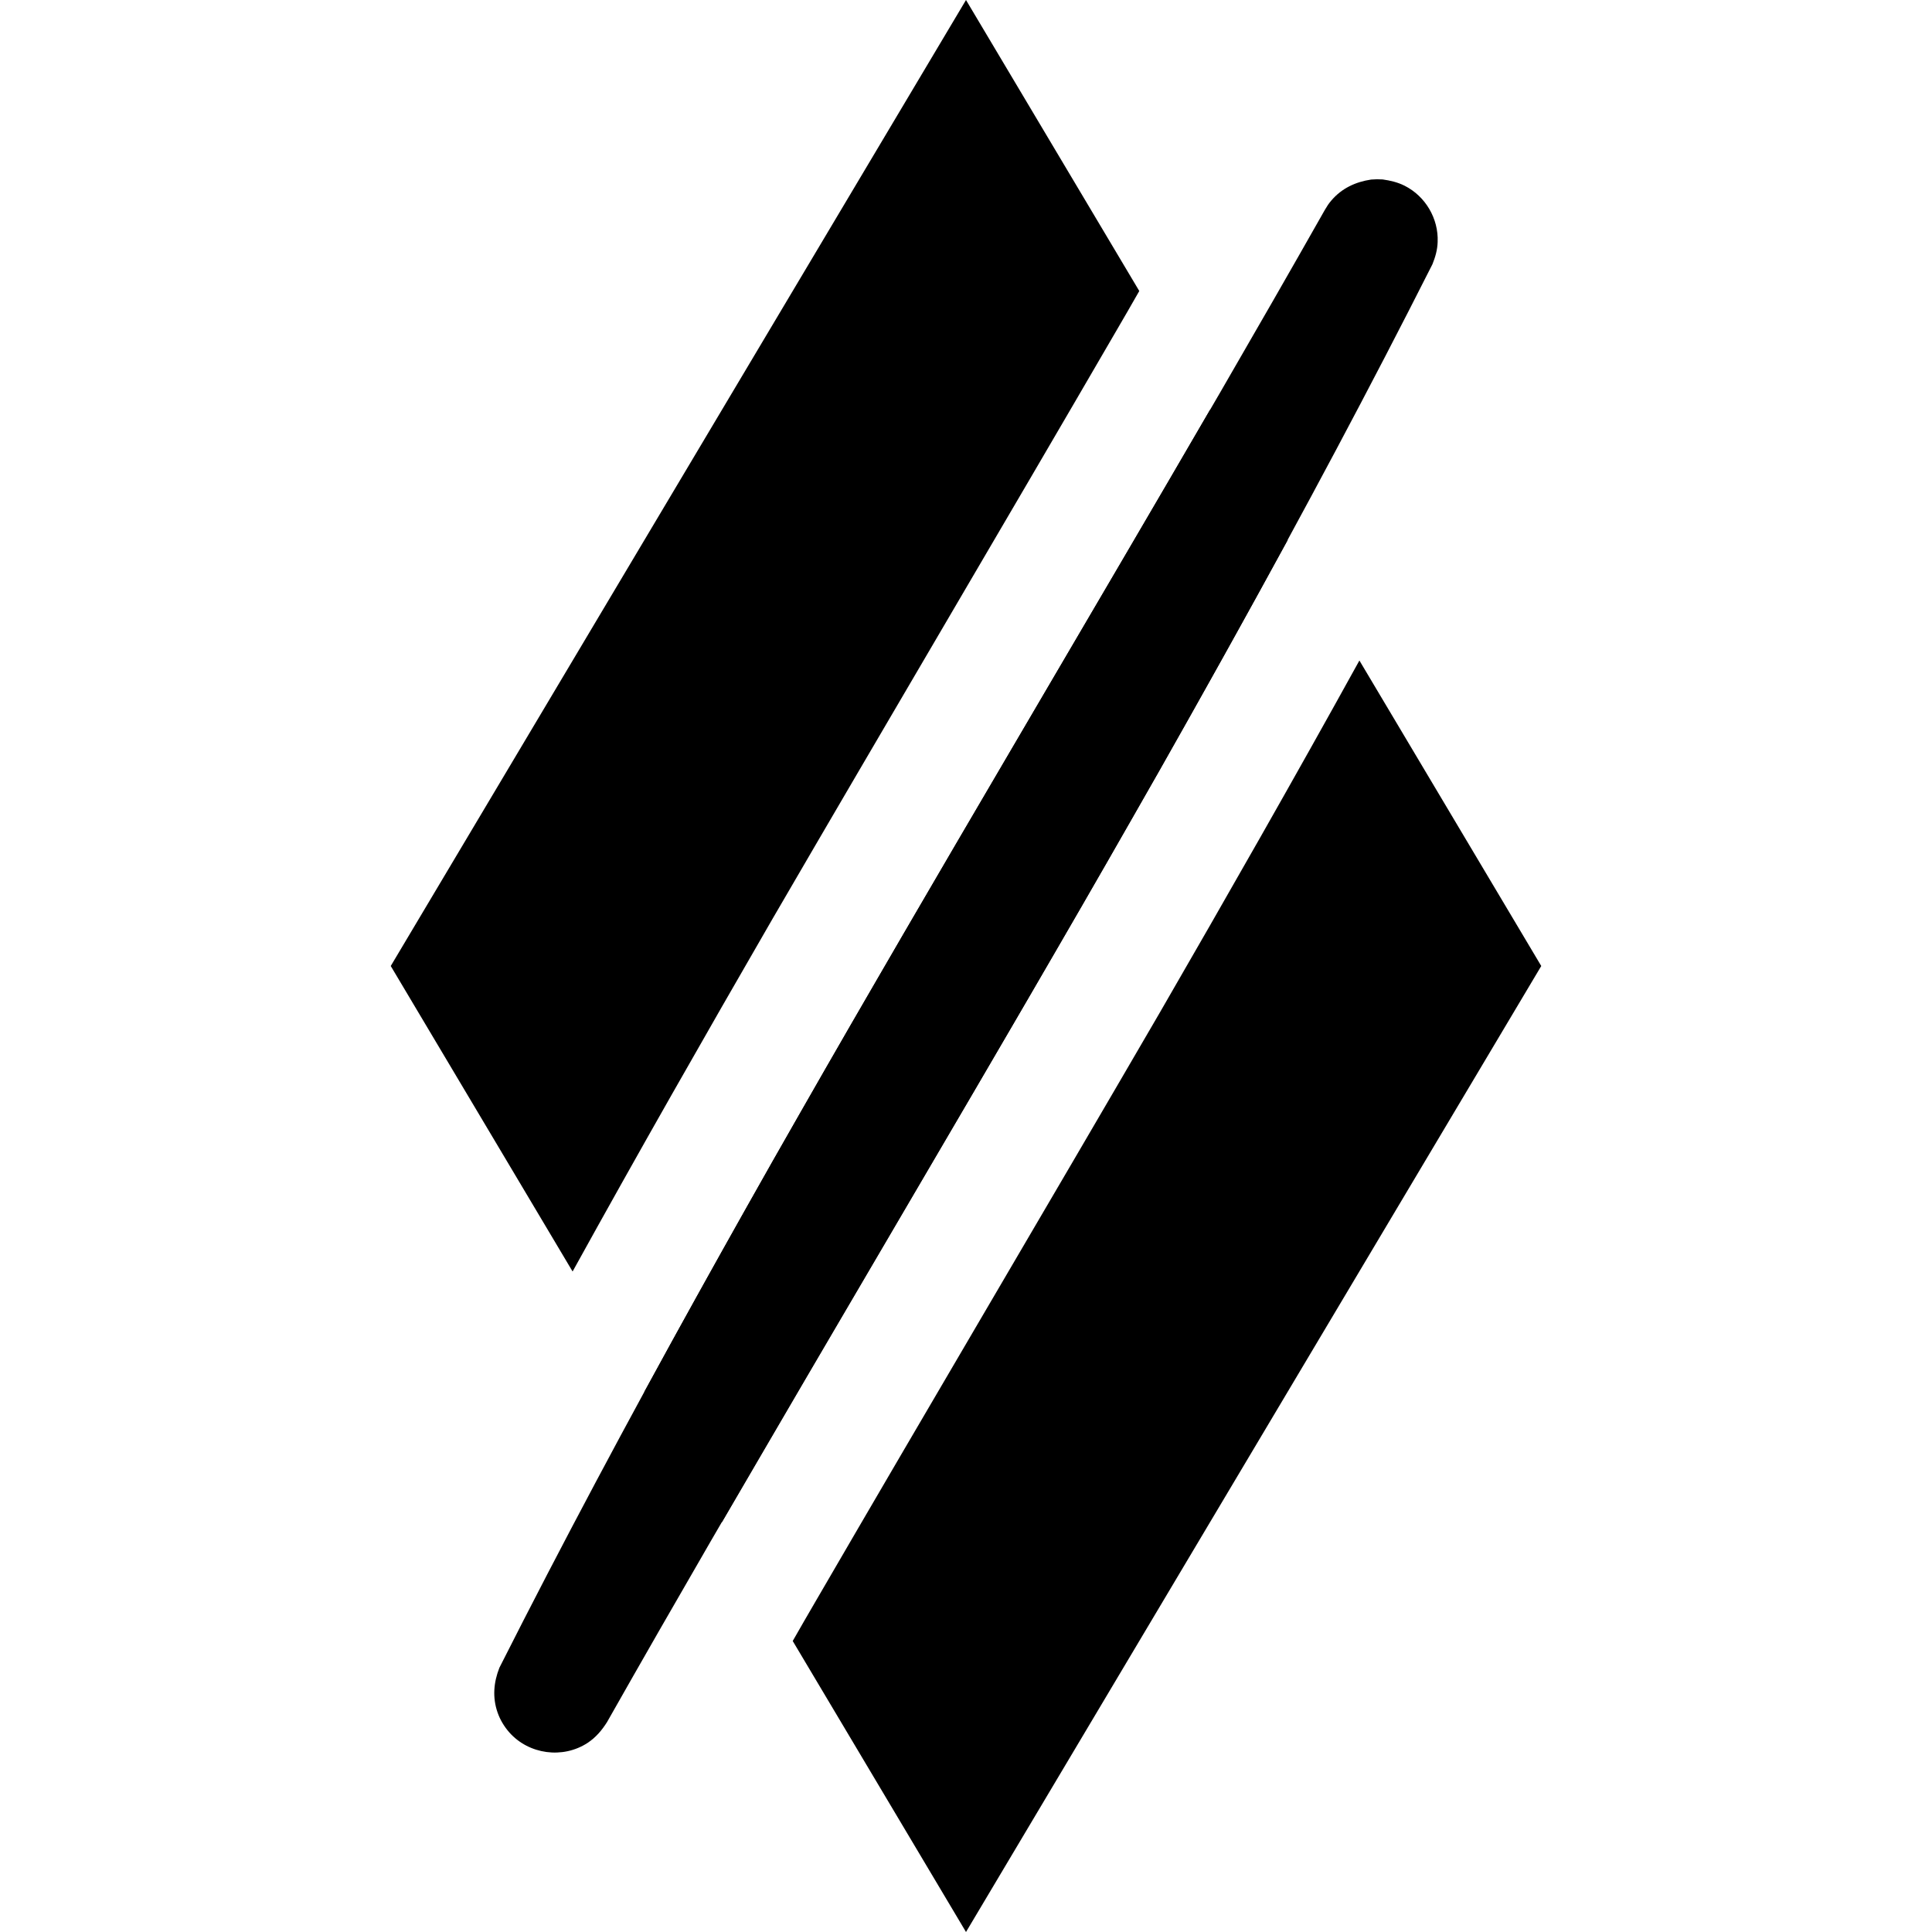 <?xml version="1.0" encoding="UTF-8" standalone="no"?>
<!DOCTYPE svg PUBLIC "-//W3C//DTD SVG 1.1//EN" "http://www.w3.org/Graphics/SVG/1.1/DTD/svg11.dtd">
<svg width="100%" height="100%" viewBox="0 0 16 16" version="1.1" xmlns="http://www.w3.org/2000/svg" xmlns:xlink="http://www.w3.org/1999/xlink" xml:space="preserve" style="fill-rule:evenodd;clip-rule:evenodd;stroke-linejoin:round;stroke-miterlimit:1.414;">
    <g transform="matrix(1,0,0,1,-0.213,-0.158)">
        <path d="M11.663,1.644C11.727,1.653 11.787,1.667 11.845,1.696C12.018,1.783 12.127,1.968 12.119,2.162C12.117,2.227 12.1,2.286 12.076,2.346C9.991,6.474 7.52,10.396 5.24,14.42C5.197,14.488 5.147,14.547 5.079,14.592C4.874,14.726 4.592,14.688 4.43,14.504C4.388,14.456 4.355,14.401 4.334,14.341C4.29,14.216 4.301,14.09 4.349,13.969C6.434,9.841 8.905,5.92 11.185,1.896C11.207,1.86 11.212,1.85 11.239,1.818C11.325,1.717 11.44,1.664 11.568,1.645C11.616,1.642 11.616,1.642 11.663,1.644Z" style="fill-rule:nonzero;"/>
    </g>
    <path d="M11.258,5.47L12.764,8L8,16L6.565,13.59C6.628,13.479 6.692,13.369 6.756,13.259C7.7,11.634 8.657,10.016 9.602,8.391C10.162,7.422 10.717,6.45 11.258,5.47ZM10.021,3.394L10.664,4.473C10.315,5.113 9.959,5.75 9.6,6.385C9.314,6.887 9.026,7.389 8.736,7.889C7.822,9.464 6.895,11.032 5.979,12.606L5.336,11.527C5.685,10.887 6.041,10.25 6.4,9.615C6.686,9.113 6.974,8.611 7.264,8.111C8.178,6.536 9.105,4.968 10.021,3.394ZM9.435,2.41C9.372,2.521 9.308,2.631 9.244,2.741C8.3,4.366 7.343,5.984 6.398,7.609C5.838,8.578 5.283,9.55 4.742,10.53L3.236,8L8,0L9.435,2.41Z"/>
</svg>
